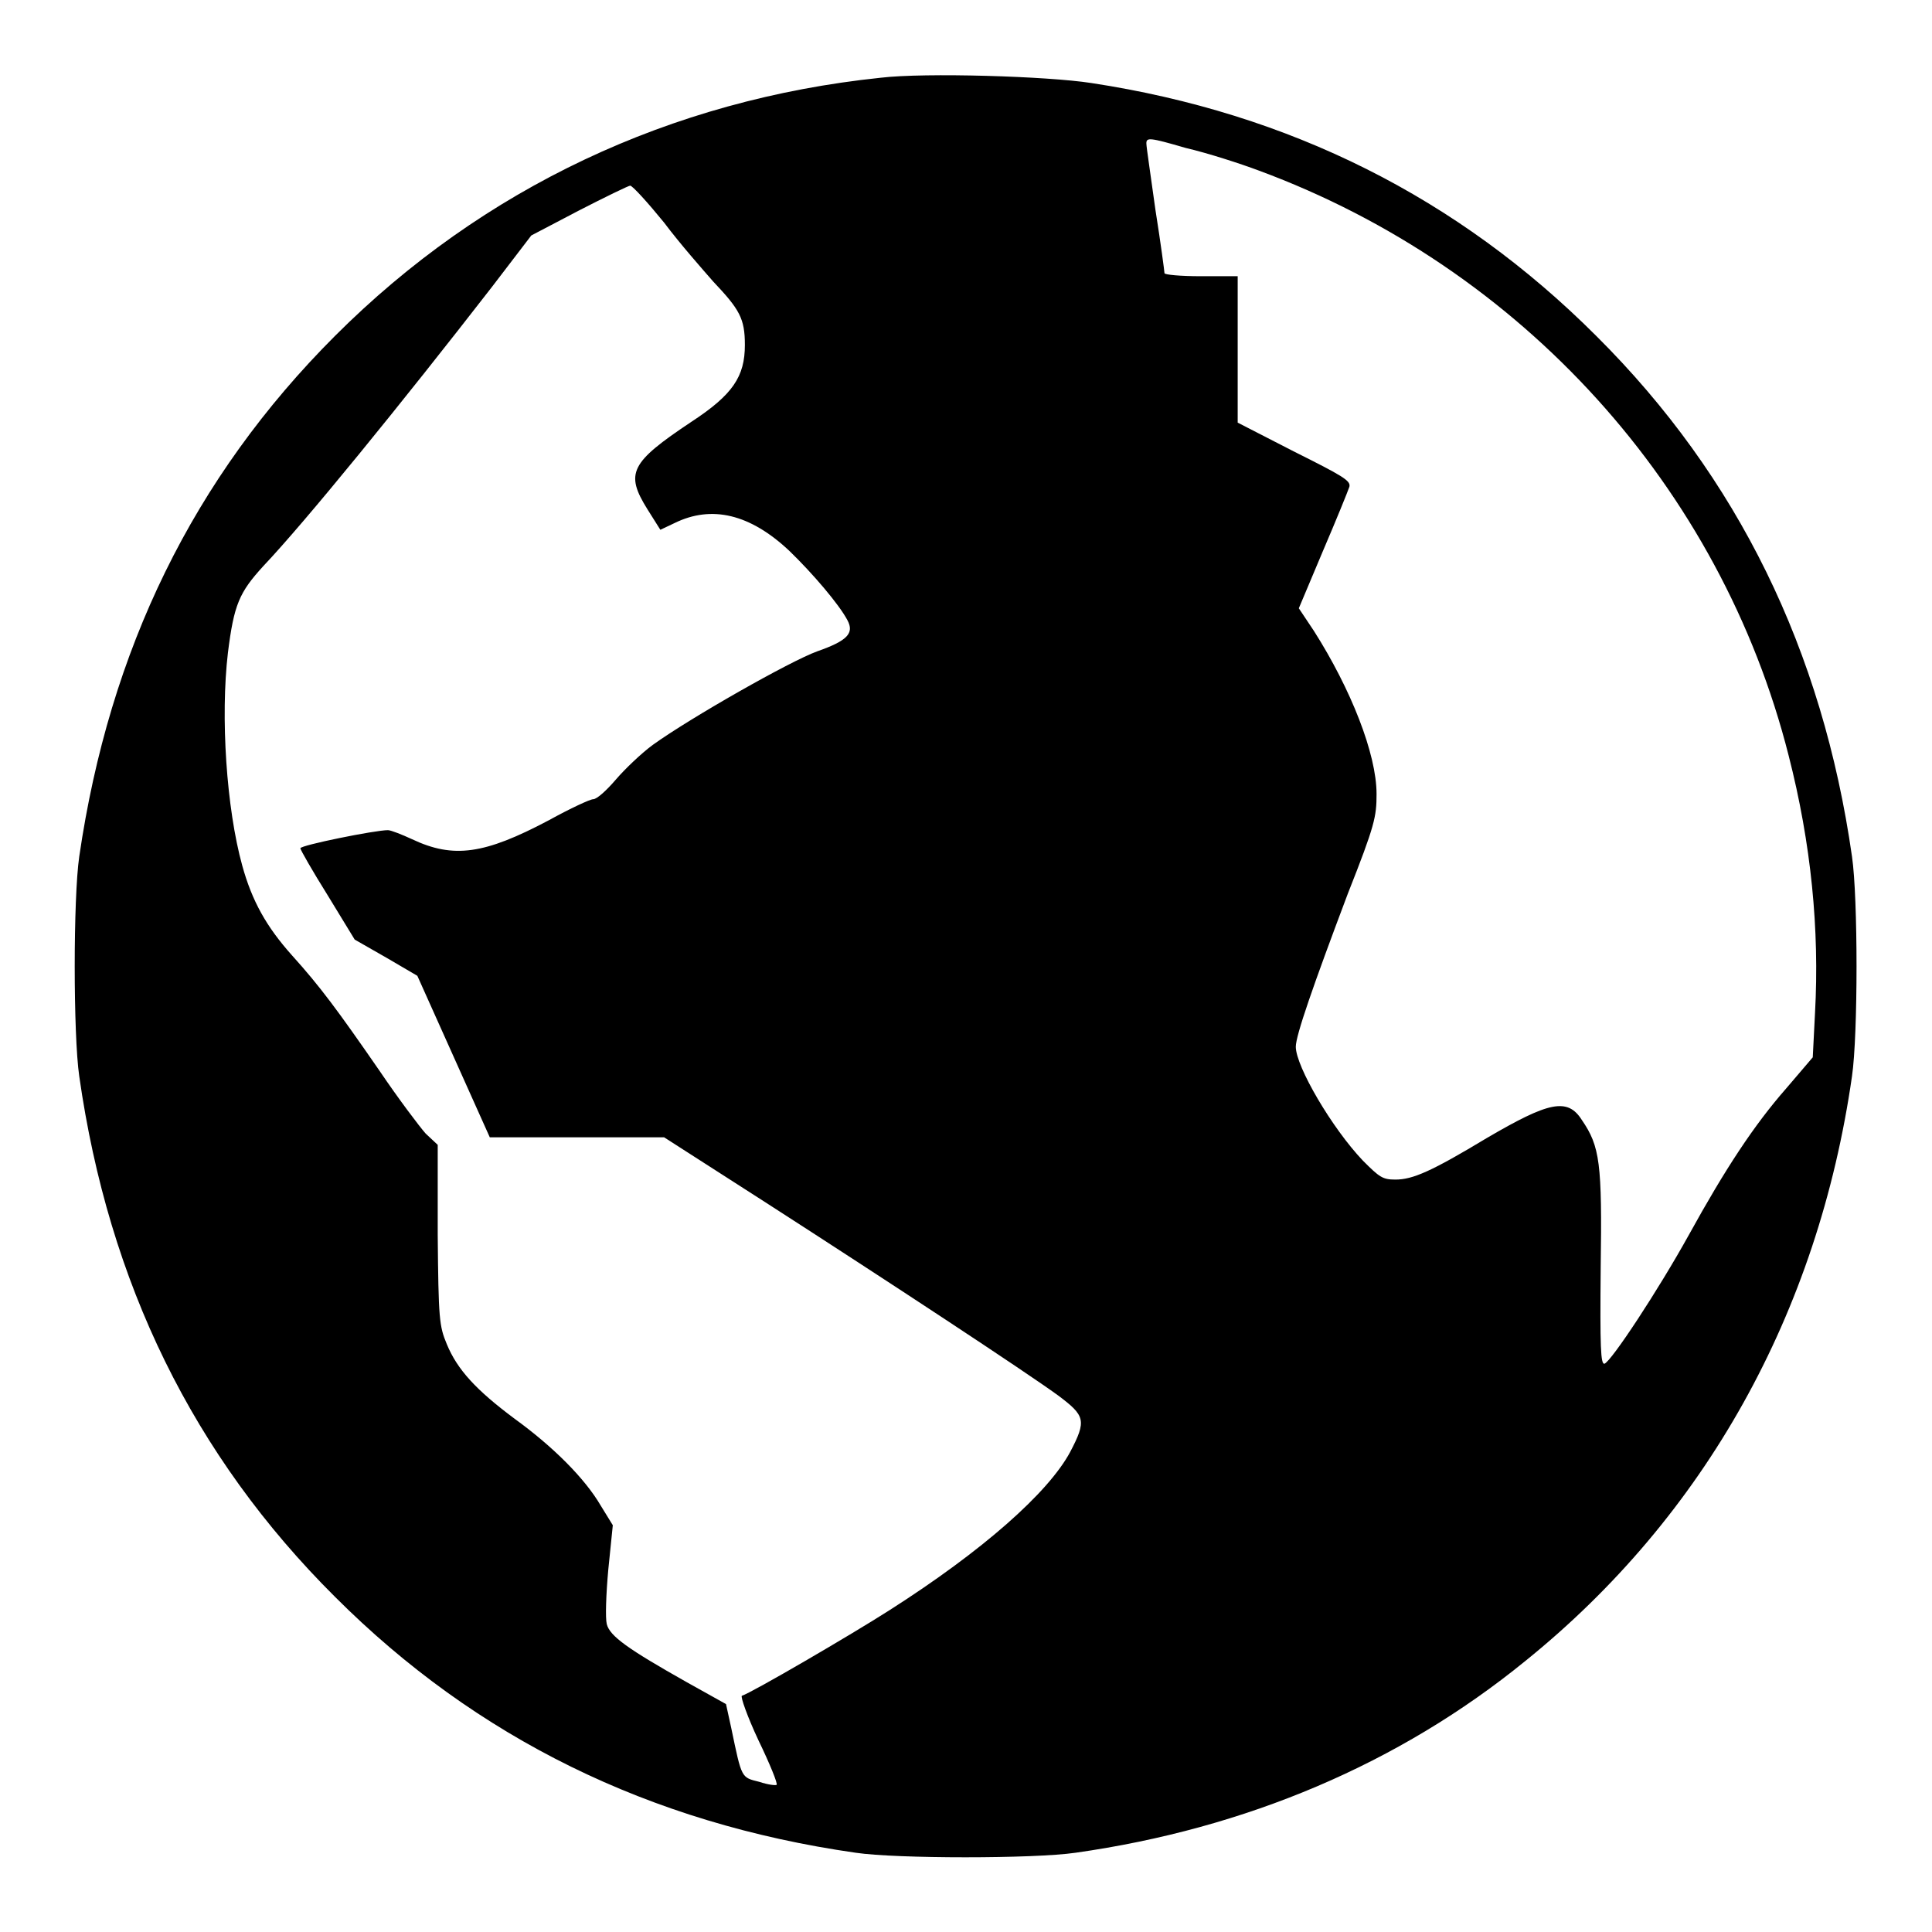 <?xml version="1.0" encoding="utf-8"?>
<!-- Svg Vector Icons : http://www.onlinewebfonts.com/icon -->
<!DOCTYPE svg PUBLIC "-//W3C//DTD SVG 1.1//EN" "http://www.w3.org/Graphics/SVG/1.1/DTD/svg11.dtd">
<svg version="1.1" xmlns="http://www.w3.org/2000/svg" xmlns:xlink="http://www.w3.org/1999/xlink" x="0px" y="0px" viewBox="0 0 256 256" enable-background="new 0 0 256 256" xml:space="preserve">
<g><g><g><path fill="#000000" d="M116.7,10.3C88.9,13.2,64,24.9,44.4,44.5c-18.8,18.8-29.9,41.6-33.9,69c-0.8,5.5-0.8,23.6,0,29.1c3.9,27.4,15.1,50.3,33.9,69c18.7,18.7,41.7,30,69,33.9c5.4,0.8,23.6,0.8,29.1,0c22.6-3.2,42.9-11.8,59.6-25.4c23.8-19.2,38.8-46.1,43.3-77.5c0.8-5.5,0.8-23.6,0-29.1c-3.9-27.3-15.1-50.3-33.9-69c-18.3-18.3-40.6-29.5-66.9-33.5C138.8,10.1,122.6,9.6,116.7,10.3z M166.8,22.6c34.9,12.9,61.2,42,70.2,77.5c3,11.7,4.1,23.1,3.5,34.1l-0.3,5.9l-3.5,4.1c-4.3,4.9-8.1,10.7-12.9,19.4c-4.1,7.4-10.3,16.8-11.2,17.1c-0.5,0.1-0.6-2.1-0.5-12.7c0.2-13.9-0.1-16.1-2.5-19.6c-1.9-3-4.4-2.4-12.6,2.4c-7.3,4.4-9.8,5.5-12.1,5.5c-1.7,0-2.1-0.3-4.3-2.5c-4.1-4.3-8.9-12.5-8.9-15.1c0-1.5,2.3-8.1,6.9-20.3c3.6-9.1,3.8-10.2,3.8-13.2c0-5.3-3.4-13.9-8.3-21.6l-2-3l3.2-7.6c1.8-4.2,3.3-7.9,3.5-8.5c0.2-0.8-0.8-1.4-7.4-4.7L164,56v-9.7v-9.7h-4.9c-2.7,0-4.8-0.2-4.8-0.4c0-0.2-0.5-4-1.2-8.4c-0.6-4.4-1.2-8.3-1.2-8.8c0-0.8,0.4-0.8,5.2,0.6C160.1,20.3,164.4,21.7,166.8,22.6z M88,29.5c2.1,2.8,5.1,6.2,6.5,7.8c3.5,3.7,4.2,4.9,4.2,8.4c0,4.2-1.6,6.6-7.1,10.2c-8.1,5.4-8.8,6.8-5.8,11.6l1.7,2.7l1.9-0.9c4.9-2.4,10-1.2,15.2,3.7c3.1,3,6.6,7.1,7.7,9.2c0.9,1.7,0,2.7-4,4.1c-3.6,1.3-16.8,8.8-21.8,12.4c-1.5,1.1-3.7,3.2-4.9,4.6c-1.2,1.4-2.5,2.6-3,2.6c-0.4,0-3,1.2-5.9,2.8c-8.5,4.5-12.6,5.1-18.1,2.5c-1.3-0.6-2.8-1.2-3.2-1.2c-1.7,0-11.6,2-11.6,2.4c0,0.2,1.6,3,3.6,6.2l3.6,5.9l4.2,2.4l4.1,2.4l4.8,10.7l4.8,10.7h11.5H88l13.4,8.6c16,10.3,34.4,22.4,38.8,25.6c3.6,2.7,3.8,3.3,1.6,7.5c-2.9,5.4-11.6,13.1-24,21c-5,3.2-18.2,10.9-19.5,11.3c-0.2,0.1,0.7,2.7,2.2,5.9c1.5,3.1,2.6,5.8,2.4,5.9c-0.1,0.1-1.1,0-2.3-0.4c-2.4-0.6-2.3-0.4-3.7-7.1l-0.7-3.2l-5.2-2.9c-7.8-4.4-10.2-6.1-10.6-7.7c-0.2-0.8-0.1-3.9,0.2-7.2l0.6-5.9l-1.6-2.6c-2.1-3.6-6.3-7.8-11.4-11.5c-5.1-3.8-7.6-6.5-9-9.9c-1-2.4-1.1-3.3-1.2-14.5l0-11.9l-1.6-1.5c-0.8-0.9-3.6-4.6-6.1-8.3c-5.6-8.1-7.9-11.2-11.6-15.3c-3.4-3.8-5.3-7.2-6.6-11.9c-2.1-7.6-2.9-19.7-1.9-28.2c0.8-6.4,1.5-8,4.7-11.5c5.5-5.8,18.2-21.4,30.3-37l5.2-6.8l6.3-3.3c3.5-1.8,6.6-3.3,6.8-3.3C83.8,24.6,85.8,26.8,88,29.5z"/></g></g></g>
</svg>